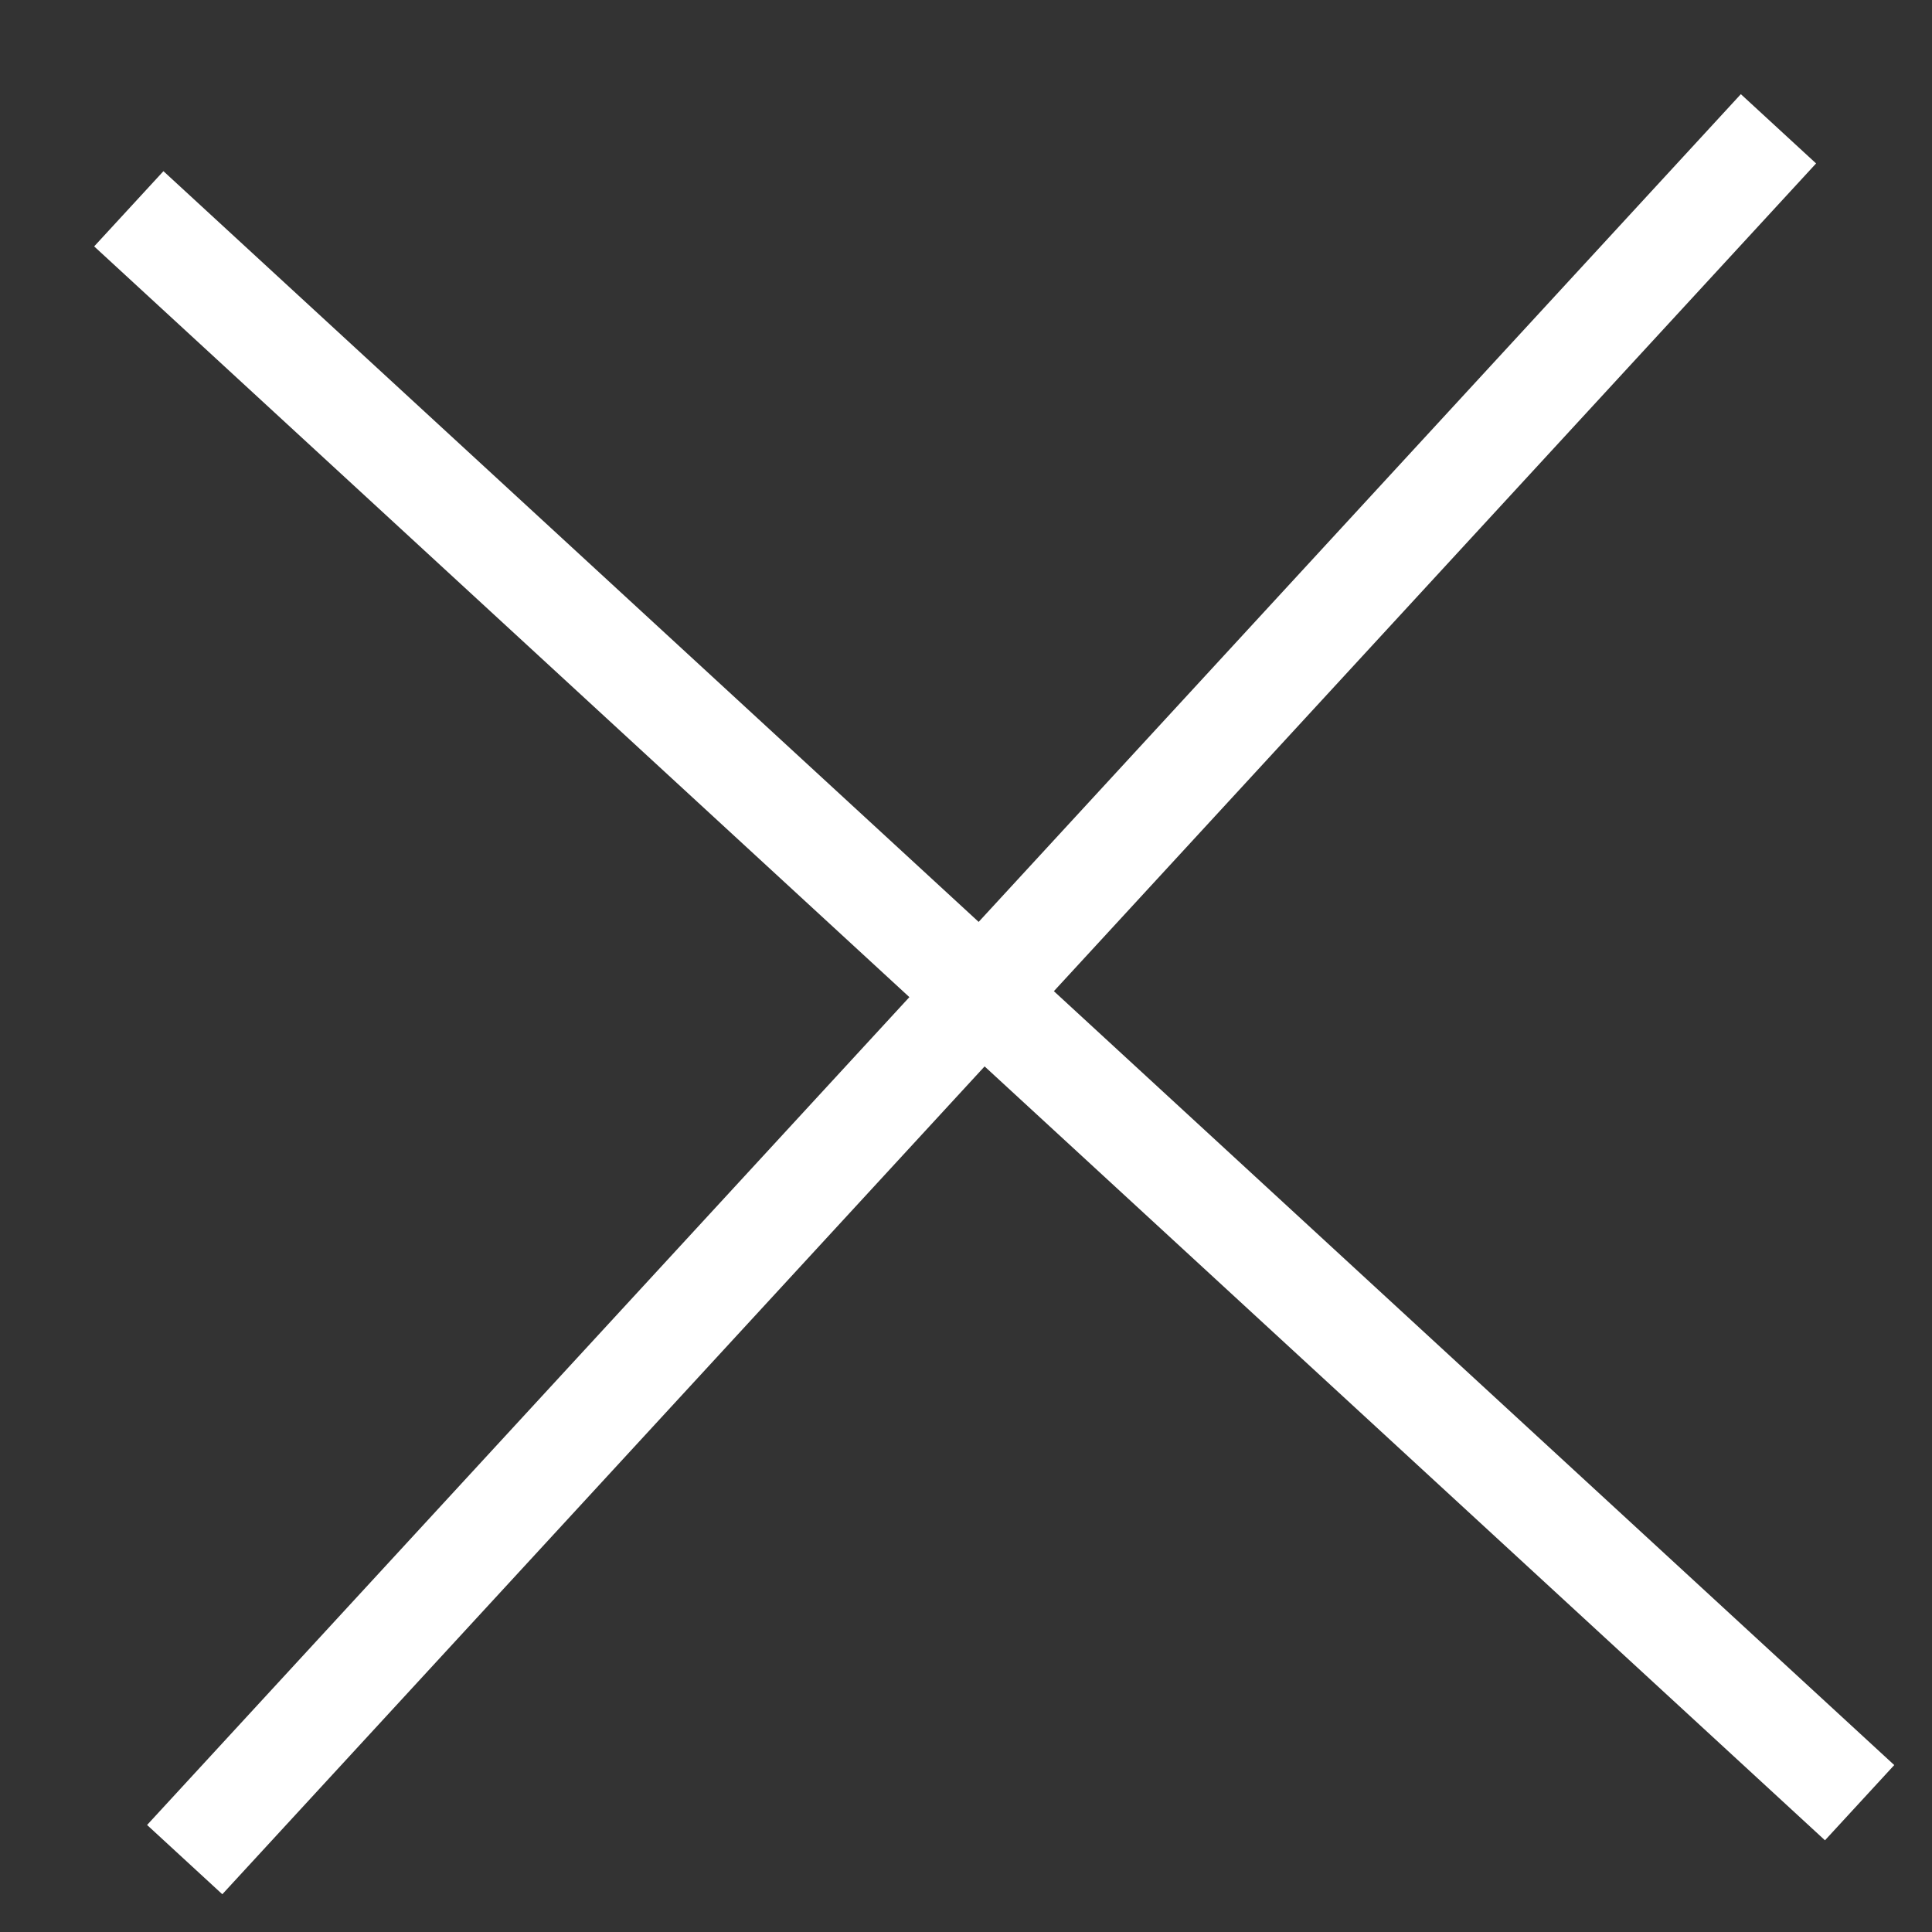 <?xml version="1.0" encoding="UTF-8"?> <svg xmlns="http://www.w3.org/2000/svg" width="15" height="15" viewBox="0 0 15 15" fill="none"><rect x="0" y="0" width="15" height="15" fill="#333333" stroke="none"/> <path d="M1 1.621L14.438 13.996" stroke="white" stroke-width="0.794"></path> <path d="M1.434 14.438L13.808 1" stroke="white" stroke-width="0.794"></path> </svg> 